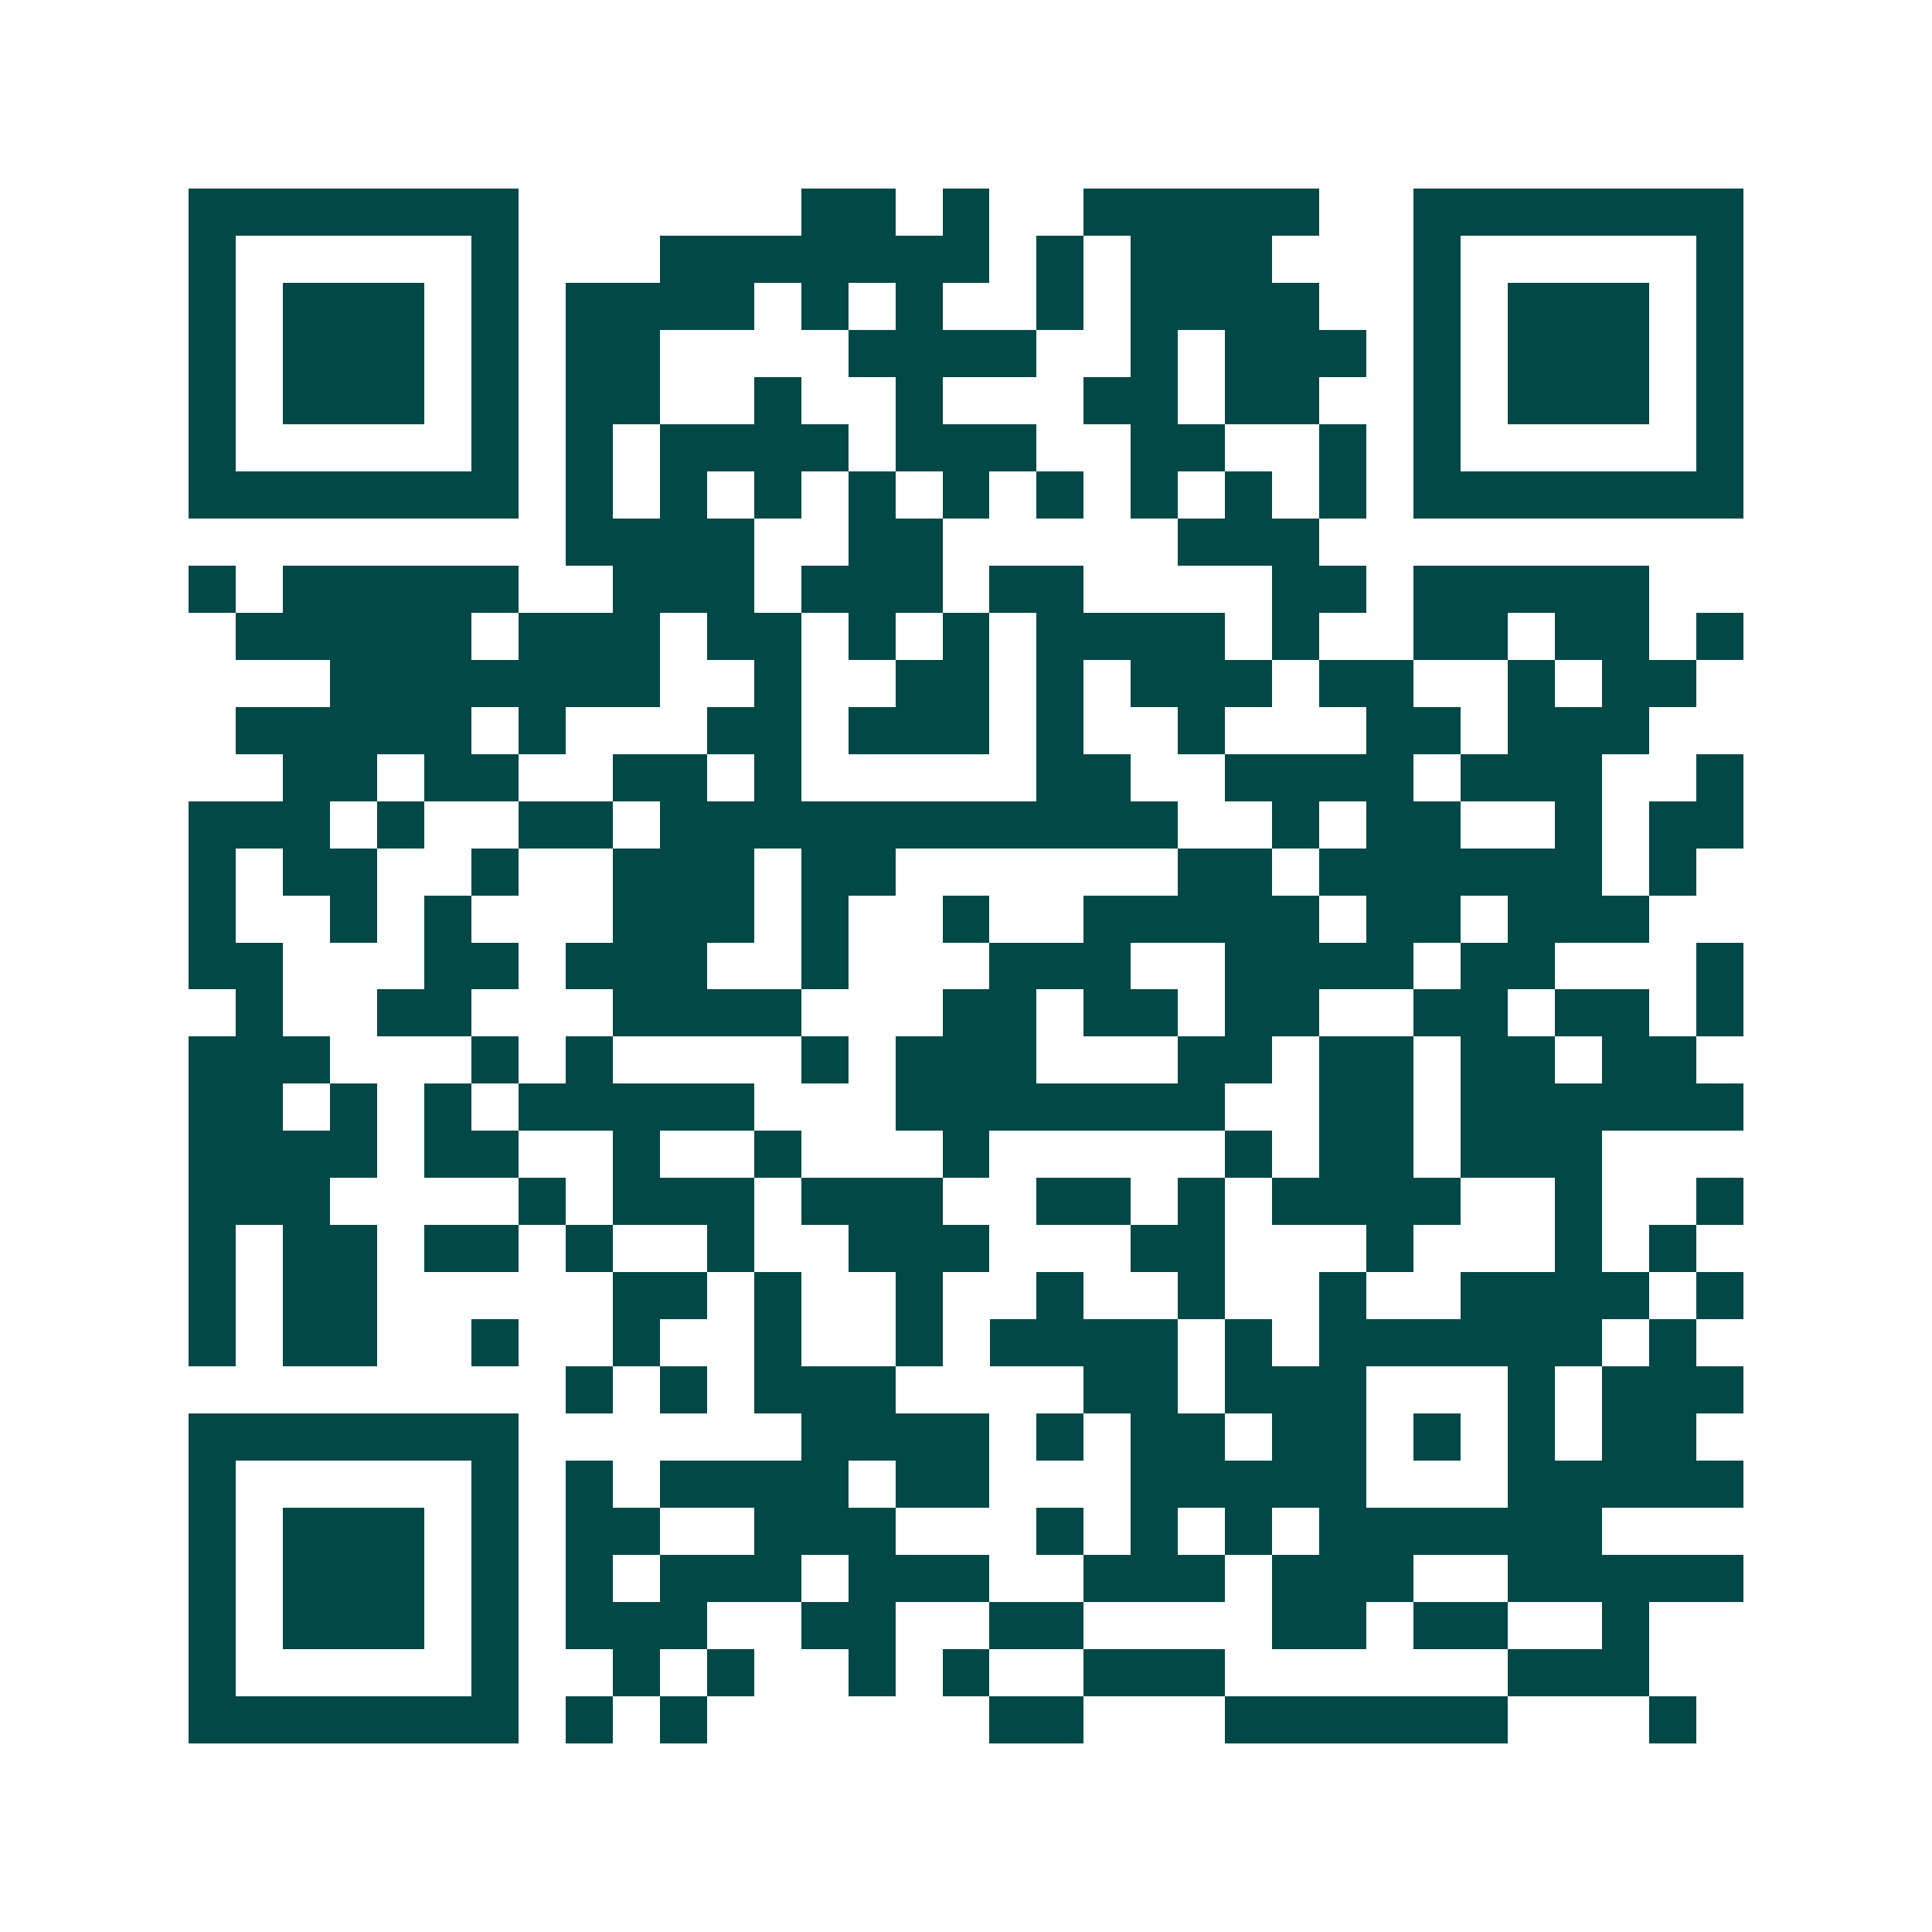 <svg xmlns="http://www.w3.org/2000/svg" width="200" height="200" viewBox="0 0 41 41" shape-rendering="crispEdges"><path fill="#ffffff" d="M0 0h41v41H0z"/><path stroke="#014847" d="M4 4.5h7m6 0h2m1 0h1m2 0h5m2 0h7M4 5.5h1m5 0h1m3 0h7m1 0h1m1 0h3m3 0h1m5 0h1M4 6.5h1m1 0h3m1 0h1m1 0h4m1 0h1m1 0h1m2 0h1m1 0h4m2 0h1m1 0h3m1 0h1M4 7.5h1m1 0h3m1 0h1m1 0h2m4 0h4m2 0h1m1 0h3m1 0h1m1 0h3m1 0h1M4 8.5h1m1 0h3m1 0h1m1 0h2m2 0h1m2 0h1m3 0h2m1 0h2m2 0h1m1 0h3m1 0h1M4 9.5h1m5 0h1m1 0h1m1 0h4m1 0h3m2 0h2m2 0h1m1 0h1m5 0h1M4 10.5h7m1 0h1m1 0h1m1 0h1m1 0h1m1 0h1m1 0h1m1 0h1m1 0h1m1 0h1m1 0h7M12 11.5h4m2 0h2m5 0h3M4 12.5h1m1 0h5m2 0h3m1 0h3m1 0h2m4 0h2m1 0h5M5 13.5h5m1 0h3m1 0h2m1 0h1m1 0h1m1 0h4m1 0h1m2 0h2m1 0h2m1 0h1M7 14.5h7m2 0h1m2 0h2m1 0h1m1 0h3m1 0h2m2 0h1m1 0h2M5 15.5h5m1 0h1m3 0h2m1 0h3m1 0h1m2 0h1m3 0h2m1 0h3M6 16.5h2m1 0h2m2 0h2m1 0h1m5 0h2m2 0h4m1 0h3m2 0h1M4 17.5h3m1 0h1m2 0h2m1 0h11m2 0h1m1 0h2m2 0h1m1 0h2M4 18.5h1m1 0h2m2 0h1m2 0h3m1 0h2m6 0h2m1 0h6m1 0h1M4 19.5h1m2 0h1m1 0h1m3 0h3m1 0h1m2 0h1m2 0h5m1 0h2m1 0h3M4 20.5h2m3 0h2m1 0h3m2 0h1m3 0h3m2 0h4m1 0h2m3 0h1M5 21.5h1m2 0h2m3 0h4m3 0h2m1 0h2m1 0h2m2 0h2m1 0h2m1 0h1M4 22.5h3m3 0h1m1 0h1m4 0h1m1 0h3m3 0h2m1 0h2m1 0h2m1 0h2M4 23.5h2m1 0h1m1 0h1m1 0h5m3 0h7m2 0h2m1 0h6M4 24.5h4m1 0h2m2 0h1m2 0h1m3 0h1m5 0h1m1 0h2m1 0h3M4 25.5h3m4 0h1m1 0h3m1 0h3m2 0h2m1 0h1m1 0h4m2 0h1m2 0h1M4 26.5h1m1 0h2m1 0h2m1 0h1m2 0h1m2 0h3m3 0h2m3 0h1m3 0h1m1 0h1M4 27.5h1m1 0h2m5 0h2m1 0h1m2 0h1m2 0h1m2 0h1m2 0h1m2 0h4m1 0h1M4 28.5h1m1 0h2m2 0h1m2 0h1m2 0h1m2 0h1m1 0h4m1 0h1m1 0h6m1 0h1M12 29.5h1m1 0h1m1 0h3m4 0h2m1 0h3m3 0h1m1 0h3M4 30.5h7m6 0h4m1 0h1m1 0h2m1 0h2m1 0h1m1 0h1m1 0h2M4 31.5h1m5 0h1m1 0h1m1 0h4m1 0h2m3 0h5m3 0h5M4 32.5h1m1 0h3m1 0h1m1 0h2m2 0h3m3 0h1m1 0h1m1 0h1m1 0h6M4 33.5h1m1 0h3m1 0h1m1 0h1m1 0h3m1 0h3m2 0h3m1 0h3m2 0h5M4 34.5h1m1 0h3m1 0h1m1 0h3m2 0h2m2 0h2m4 0h2m1 0h2m2 0h1M4 35.5h1m5 0h1m2 0h1m1 0h1m2 0h1m1 0h1m2 0h3m6 0h3M4 36.5h7m1 0h1m1 0h1m6 0h2m3 0h6m3 0h1"/></svg>
